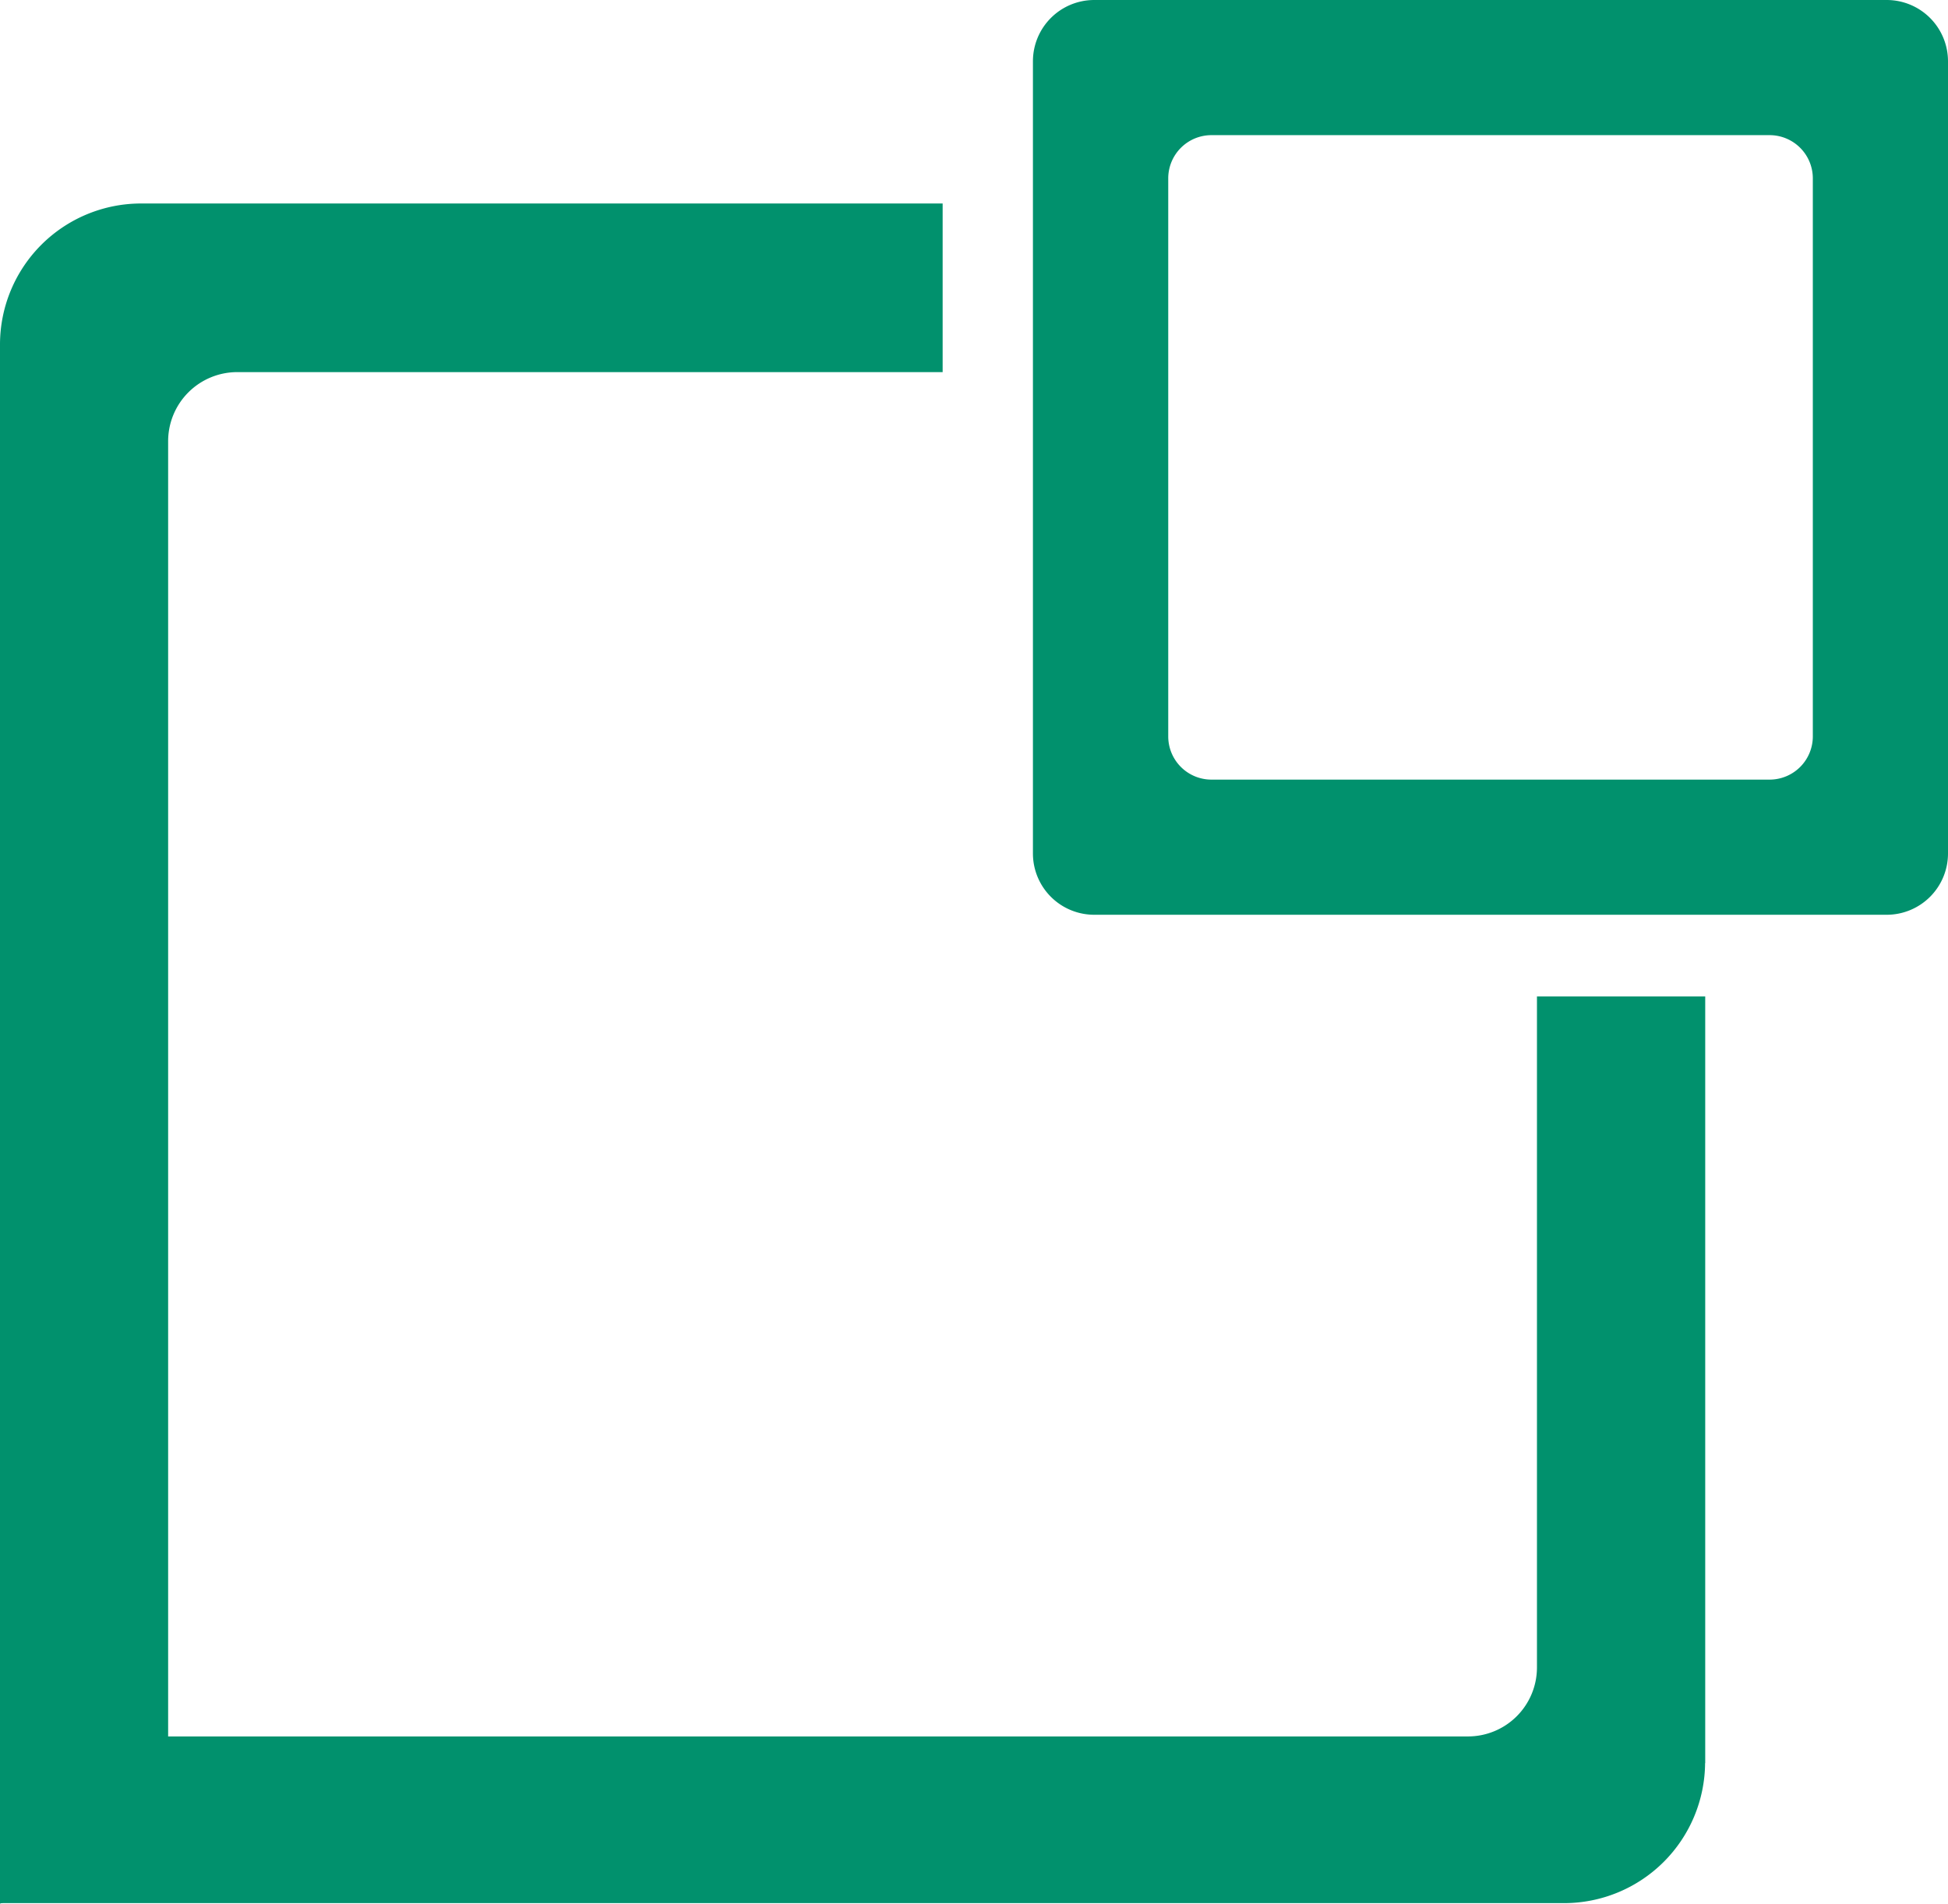 <svg xmlns="http://www.w3.org/2000/svg" width="15.189" height="14.846" viewBox="0 0 15.189 14.846"><g fill="#01916d"><path d="M0 4.687v10.159l1.311-.469V3.441a.539.539 0 01.539-.539h5.5V1.587H1.1a1.1 1.1 0 00-1.1 1.1"/><path d="M13.296 13.752V7.771h-1.312v5.235a.538.538 0 01-.54.536H.902l-.9 1.3h12.193a1.1 1.1 0 001.1-1.094m.84-8.005a.337.337 0 01-.336.337H9.446a.337.337 0 01-.337-.337V1.391a.337.337 0 01.337-.337h4.353a.337.337 0 01.336.337zM14.711 0H8.532a.478.478 0 00-.478.478v6.178a.478.478 0 00.478.478h6.179a.478.478 0 00.478-.478V.478A.478.478 0 0014.711 0"/></g></svg>